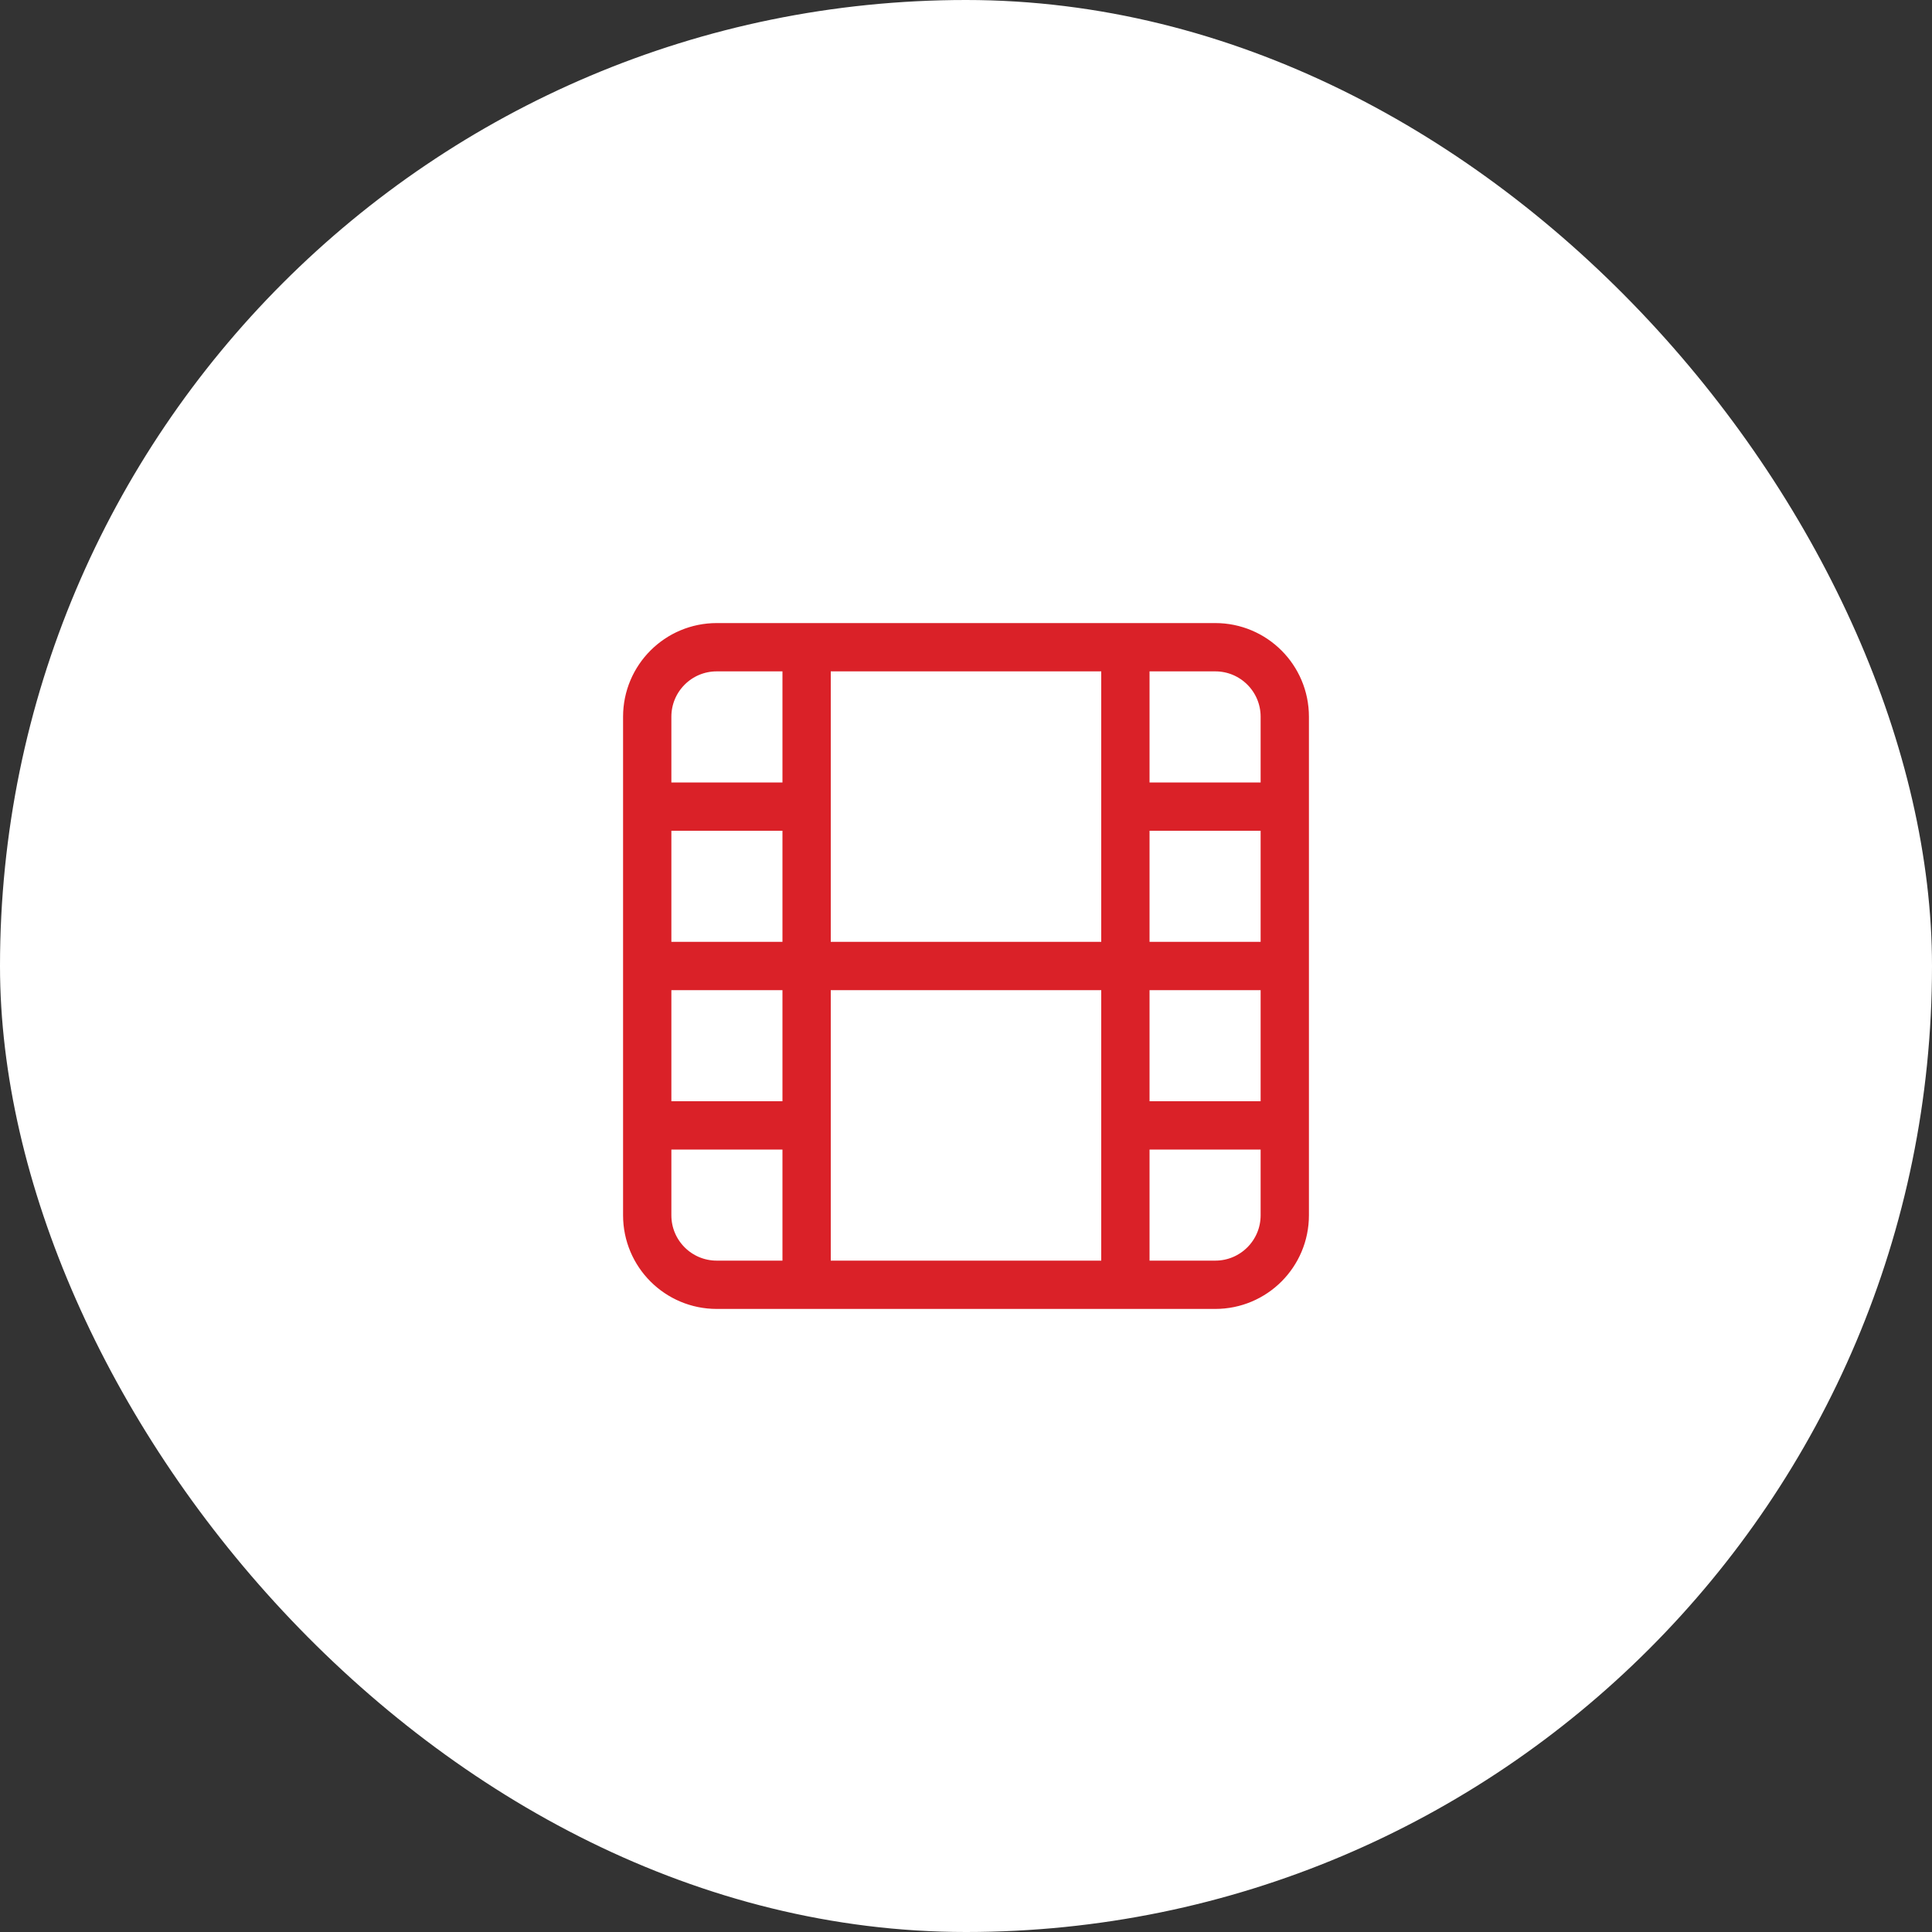 <svg xmlns="http://www.w3.org/2000/svg" width="200" height="200" viewBox="0 0 200 200" fill="none"><rect x="0" y="0" width="200" height="200" fill="#333333" stroke="none"/><rect width="200" height="200" rx="100" fill="white"></rect><path d="M83.5 67V133M116.5 67V133M67 100H133M67 83.5H83.5M67 116.5H83.5M116.5 116.5H133M116.5 83.5H133M74.194 67H125.806C129.779 67 133 70.221 133 74.194V125.806C133 129.779 129.779 133 125.806 133H74.194C70.221 133 67 129.779 67 125.806V74.194C67 70.221 70.221 67 74.194 67Z" stroke="#DA2128" stroke-width="5" stroke-linecap="round" stroke-linejoin="round"></path></svg>